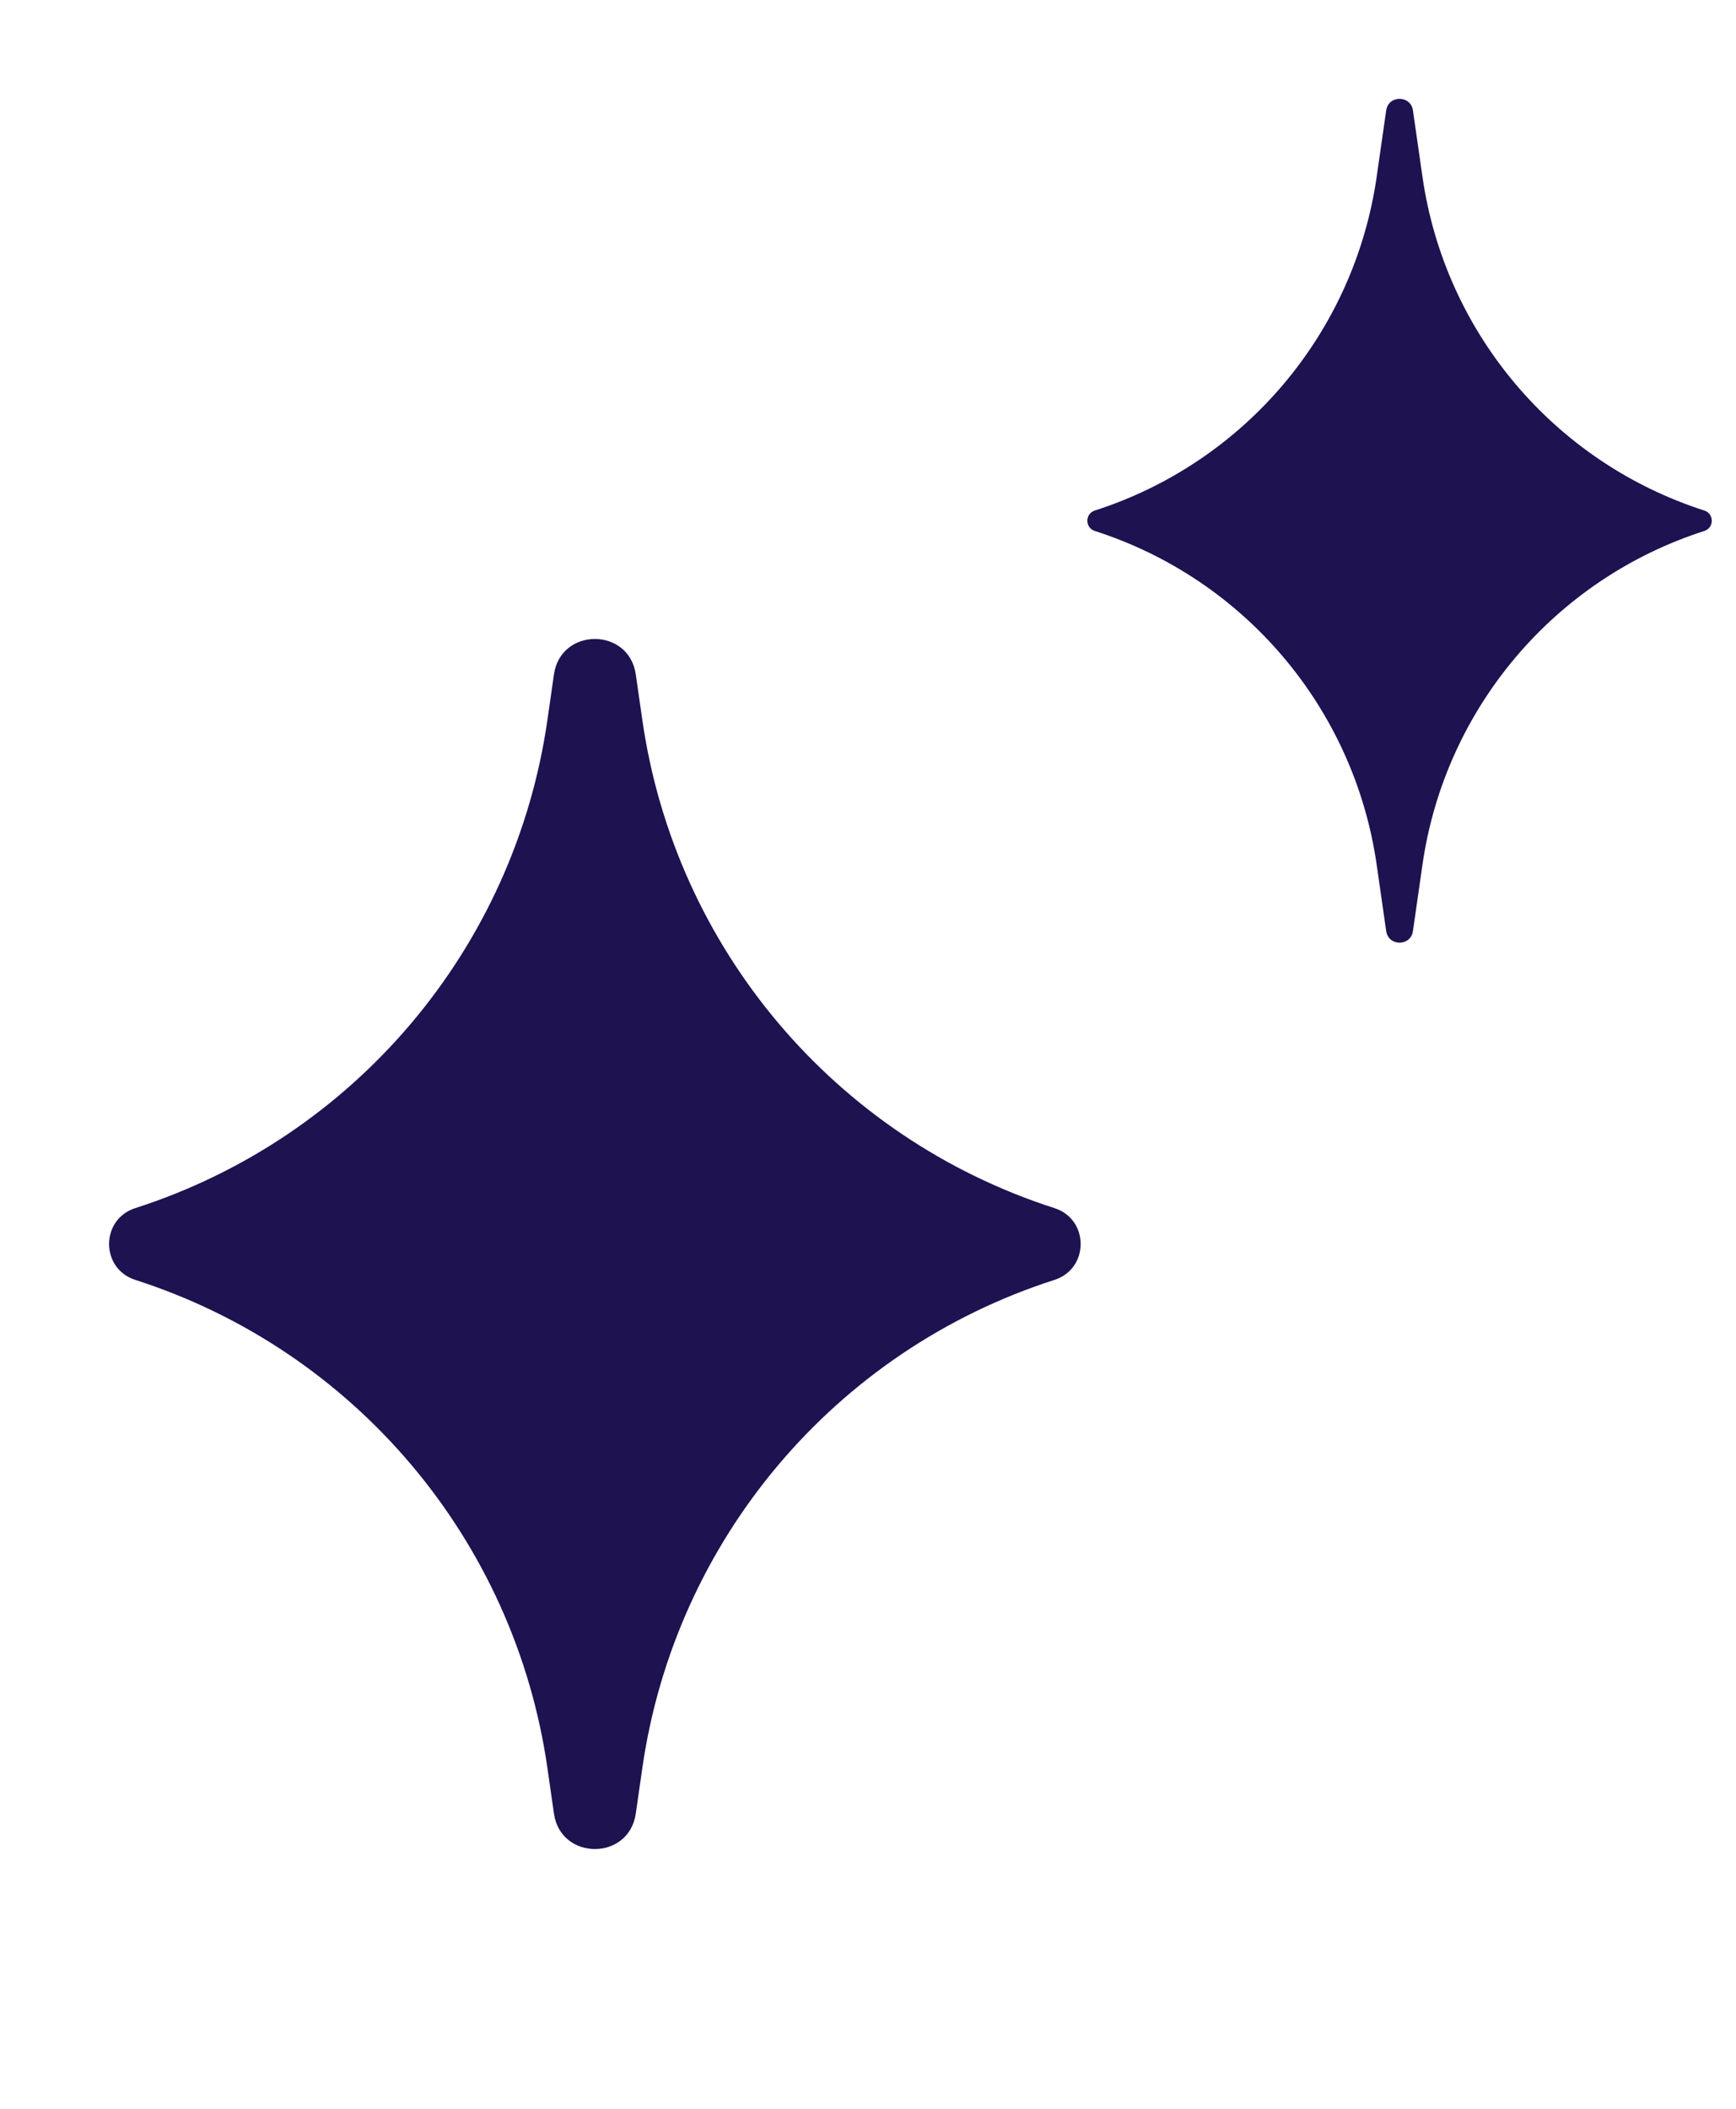 <svg width="42" height="51" viewBox="0 0 42 51" fill="none" xmlns="http://www.w3.org/2000/svg">
<g id="Group 1321315671">
<path id="Star 22" d="M13.402 16.311C13.566 15.167 15.218 15.167 15.382 16.311L15.54 17.411C16.333 22.93 20.204 27.513 25.512 29.218C26.356 29.489 26.356 30.682 25.512 30.953C20.204 32.657 16.333 37.241 15.54 42.76L15.382 43.86C15.218 45.004 13.566 45.004 13.402 43.86L13.244 42.76C12.452 37.241 8.58 32.657 3.272 30.953C2.428 30.682 2.428 29.489 3.272 29.218C8.58 27.513 12.452 22.93 13.244 17.411L13.402 16.311Z" fill="#1E1251"/>
<path id="Star 23" d="M33.537 2.67C33.591 2.297 34.13 2.297 34.184 2.67L34.414 4.273C34.956 8.047 37.603 11.181 41.234 12.347C41.474 12.424 41.474 12.764 41.234 12.841C37.603 14.006 34.956 17.141 34.414 20.915L34.184 22.518C34.13 22.891 33.591 22.891 33.537 22.518L33.307 20.915C32.765 17.141 30.118 14.006 26.487 12.841C26.247 12.764 26.247 12.424 26.487 12.347C30.118 11.181 32.765 8.047 33.307 4.273L33.537 2.67Z" fill="#1E1251"/>
</g>
</svg>
